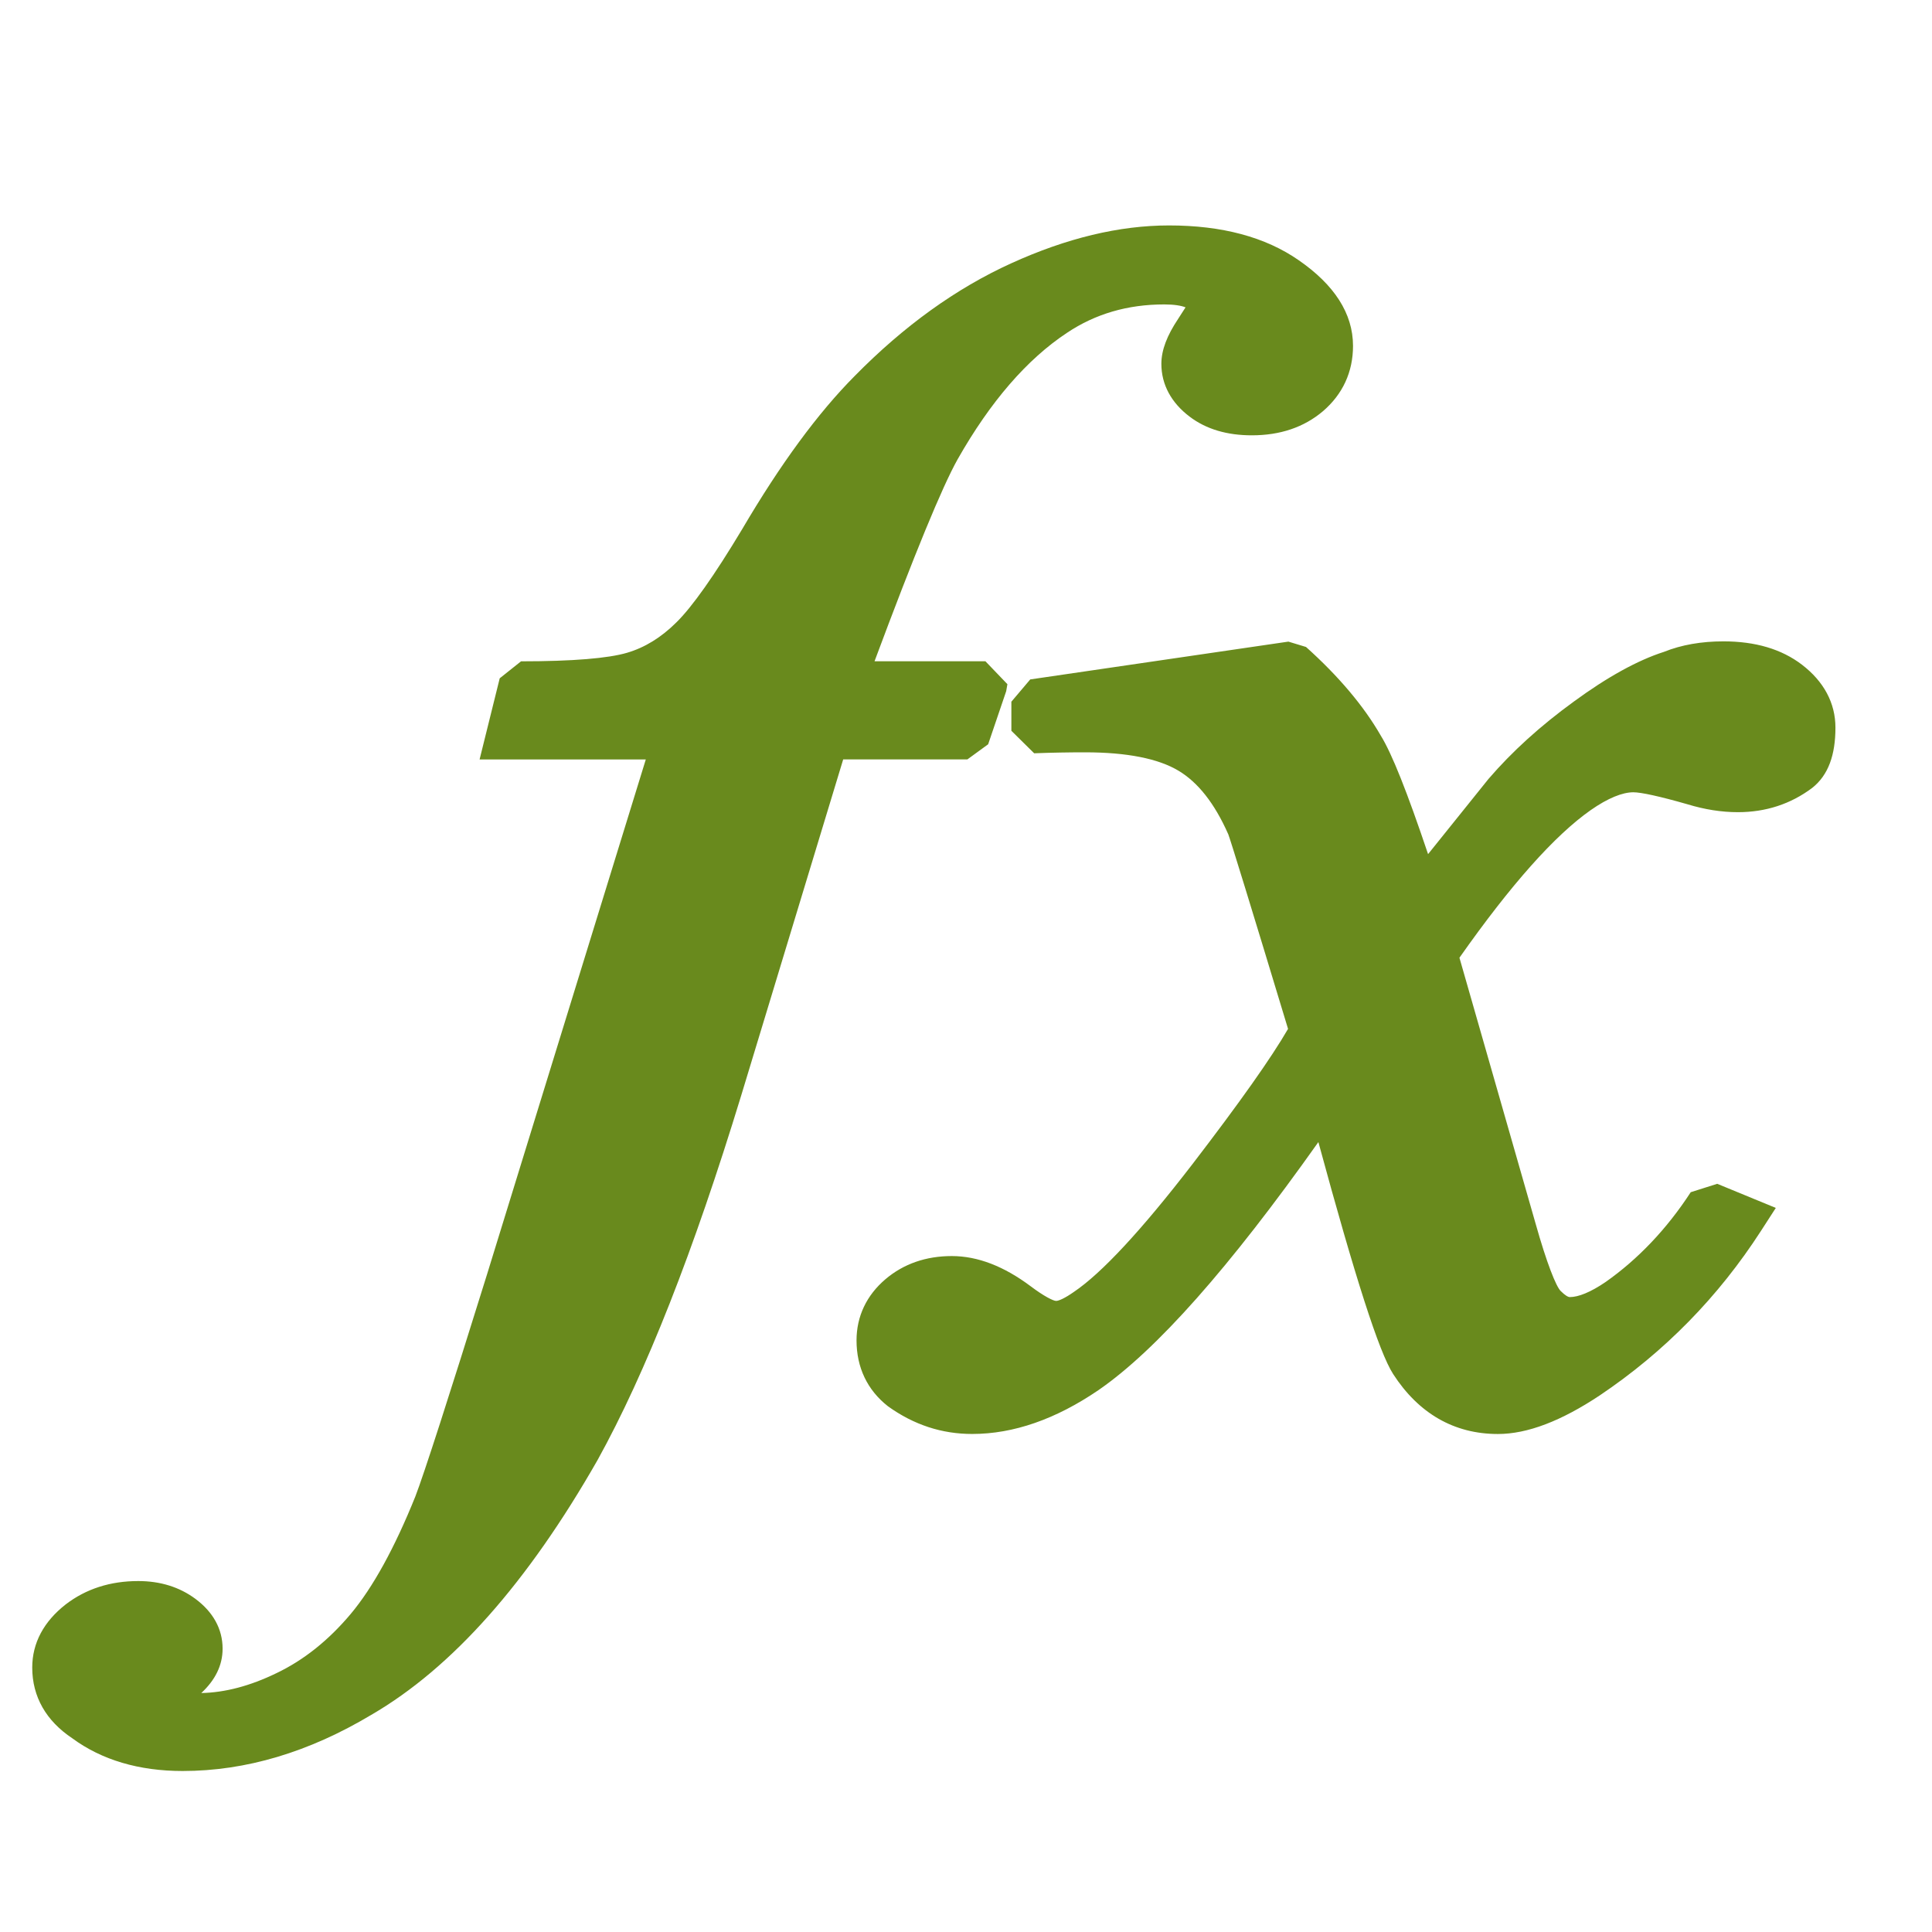 <svg height="60" viewBox="0 0 60 60" width="60" xmlns="http://www.w3.org/2000/svg"><path d="m27.157 20.536h3.446l.683.712-.038.218-.56 1.648-.645.47h-3.857l-3.166 10.433c-1.48 4.846-2.963 8.616-4.461 11.324-2.172 3.808-4.511 6.453-7.028 7.915-1.937 1.159-3.894 1.744-5.86 1.744-1.355 0-2.513-.343-3.426-1.016-.809-.538-1.244-1.288-1.244-2.197 0-.767.363-1.431 1.037-1.959.632-.486 1.39-.727 2.255-.727.682 0 1.283.185 1.78.556.54.403.84.928.84 1.544 0 .521-.232.978-.662 1.378.738-.016 1.514-.219 2.335-.618.848-.405 1.616-1.018 2.306-1.839.687-.821 1.361-2.043 2.007-3.648.27-.702 1.034-3.066 2.221-6.881l4.936-16.008h-5.162l.625-2.52.662-.527c1.604 0 2.714-.094 3.294-.266.549-.162 1.054-.471 1.527-.94.49-.48 1.179-1.452 2.046-2.897 1.188-2.023 2.353-3.609 3.496-4.759 1.527-1.553 3.148-2.721 4.863-3.5 1.717-.781 3.351-1.175 4.899-1.175 1.64 0 2.989.357 4.032 1.084 1.092.756 1.681 1.644 1.681 2.657 0 .809-.32 1.502-.935 2.029-.592.502-1.333.748-2.207.748-.766 0-1.415-.187-1.935-.582-.562-.426-.875-.989-.875-1.638 0-.432.181-.886.515-1.387.113-.169.193-.308.236-.367-.138-.055-.359-.091-.661-.091-1.138 0-2.14.293-3.021.882-1.24.821-2.375 2.129-3.395 3.925-.48.854-1.353 2.974-2.583 6.278zm10.983 5.362c-.424-.957-.941-1.606-1.546-1.966-.623-.371-1.589-.568-2.9-.568-.516 0-1.034.009-1.577.03l-.708-.699v-.903l.586-.692 8.017-1.174.547.166c1.014.909 1.797 1.838 2.324 2.756.345.557.82 1.755 1.467 3.678l1.876-2.335c.733-.852 1.612-1.649 2.65-2.403 1.039-.762 1.985-1.283 2.797-1.543.547-.22 1.168-.327 1.849-.327.985 0 1.803.237 2.442.727.672.516 1.037 1.183 1.037 1.952 0 .84-.216 1.474-.723 1.873-.668.502-1.443.753-2.306.753-.504 0-1.026-.081-1.565-.245-.871-.25-1.445-.373-1.682-.373-.336 0-.787.178-1.326.555-1.113.781-2.474 2.307-4.075 4.583l2.372 8.281c.338 1.199.628 1.927.771 2.068.141.142.234.19.284.19.265 0 .642-.148 1.107-.465 1.009-.707 1.909-1.654 2.649-2.792l.823-.261 1.819.749-.461.714c-1.322 2.048-2.994 3.756-5.009 5.11-1.19.79-2.238 1.197-3.162 1.197-1.357 0-2.462-.637-3.254-1.865-.437-.68-1.177-2.993-2.32-7.201-2.762 3.898-5.03 6.463-6.833 7.706-1.322.9-2.632 1.359-3.918 1.359-.942 0-1.809-.281-2.616-.86-.641-.503-.976-1.206-.976-2.046 0-.747.312-1.401.899-1.901.564-.478 1.261-.718 2.059-.718.808 0 1.626.32 2.454.941.412.31.7.452.787.452.08 0 .272-.083.556-.283.86-.582 2.09-1.904 3.679-3.967 1.468-1.913 2.45-3.303 2.967-4.198-1.151-3.803-1.786-5.866-1.861-6.058z" fill="#698a1d"/></svg>